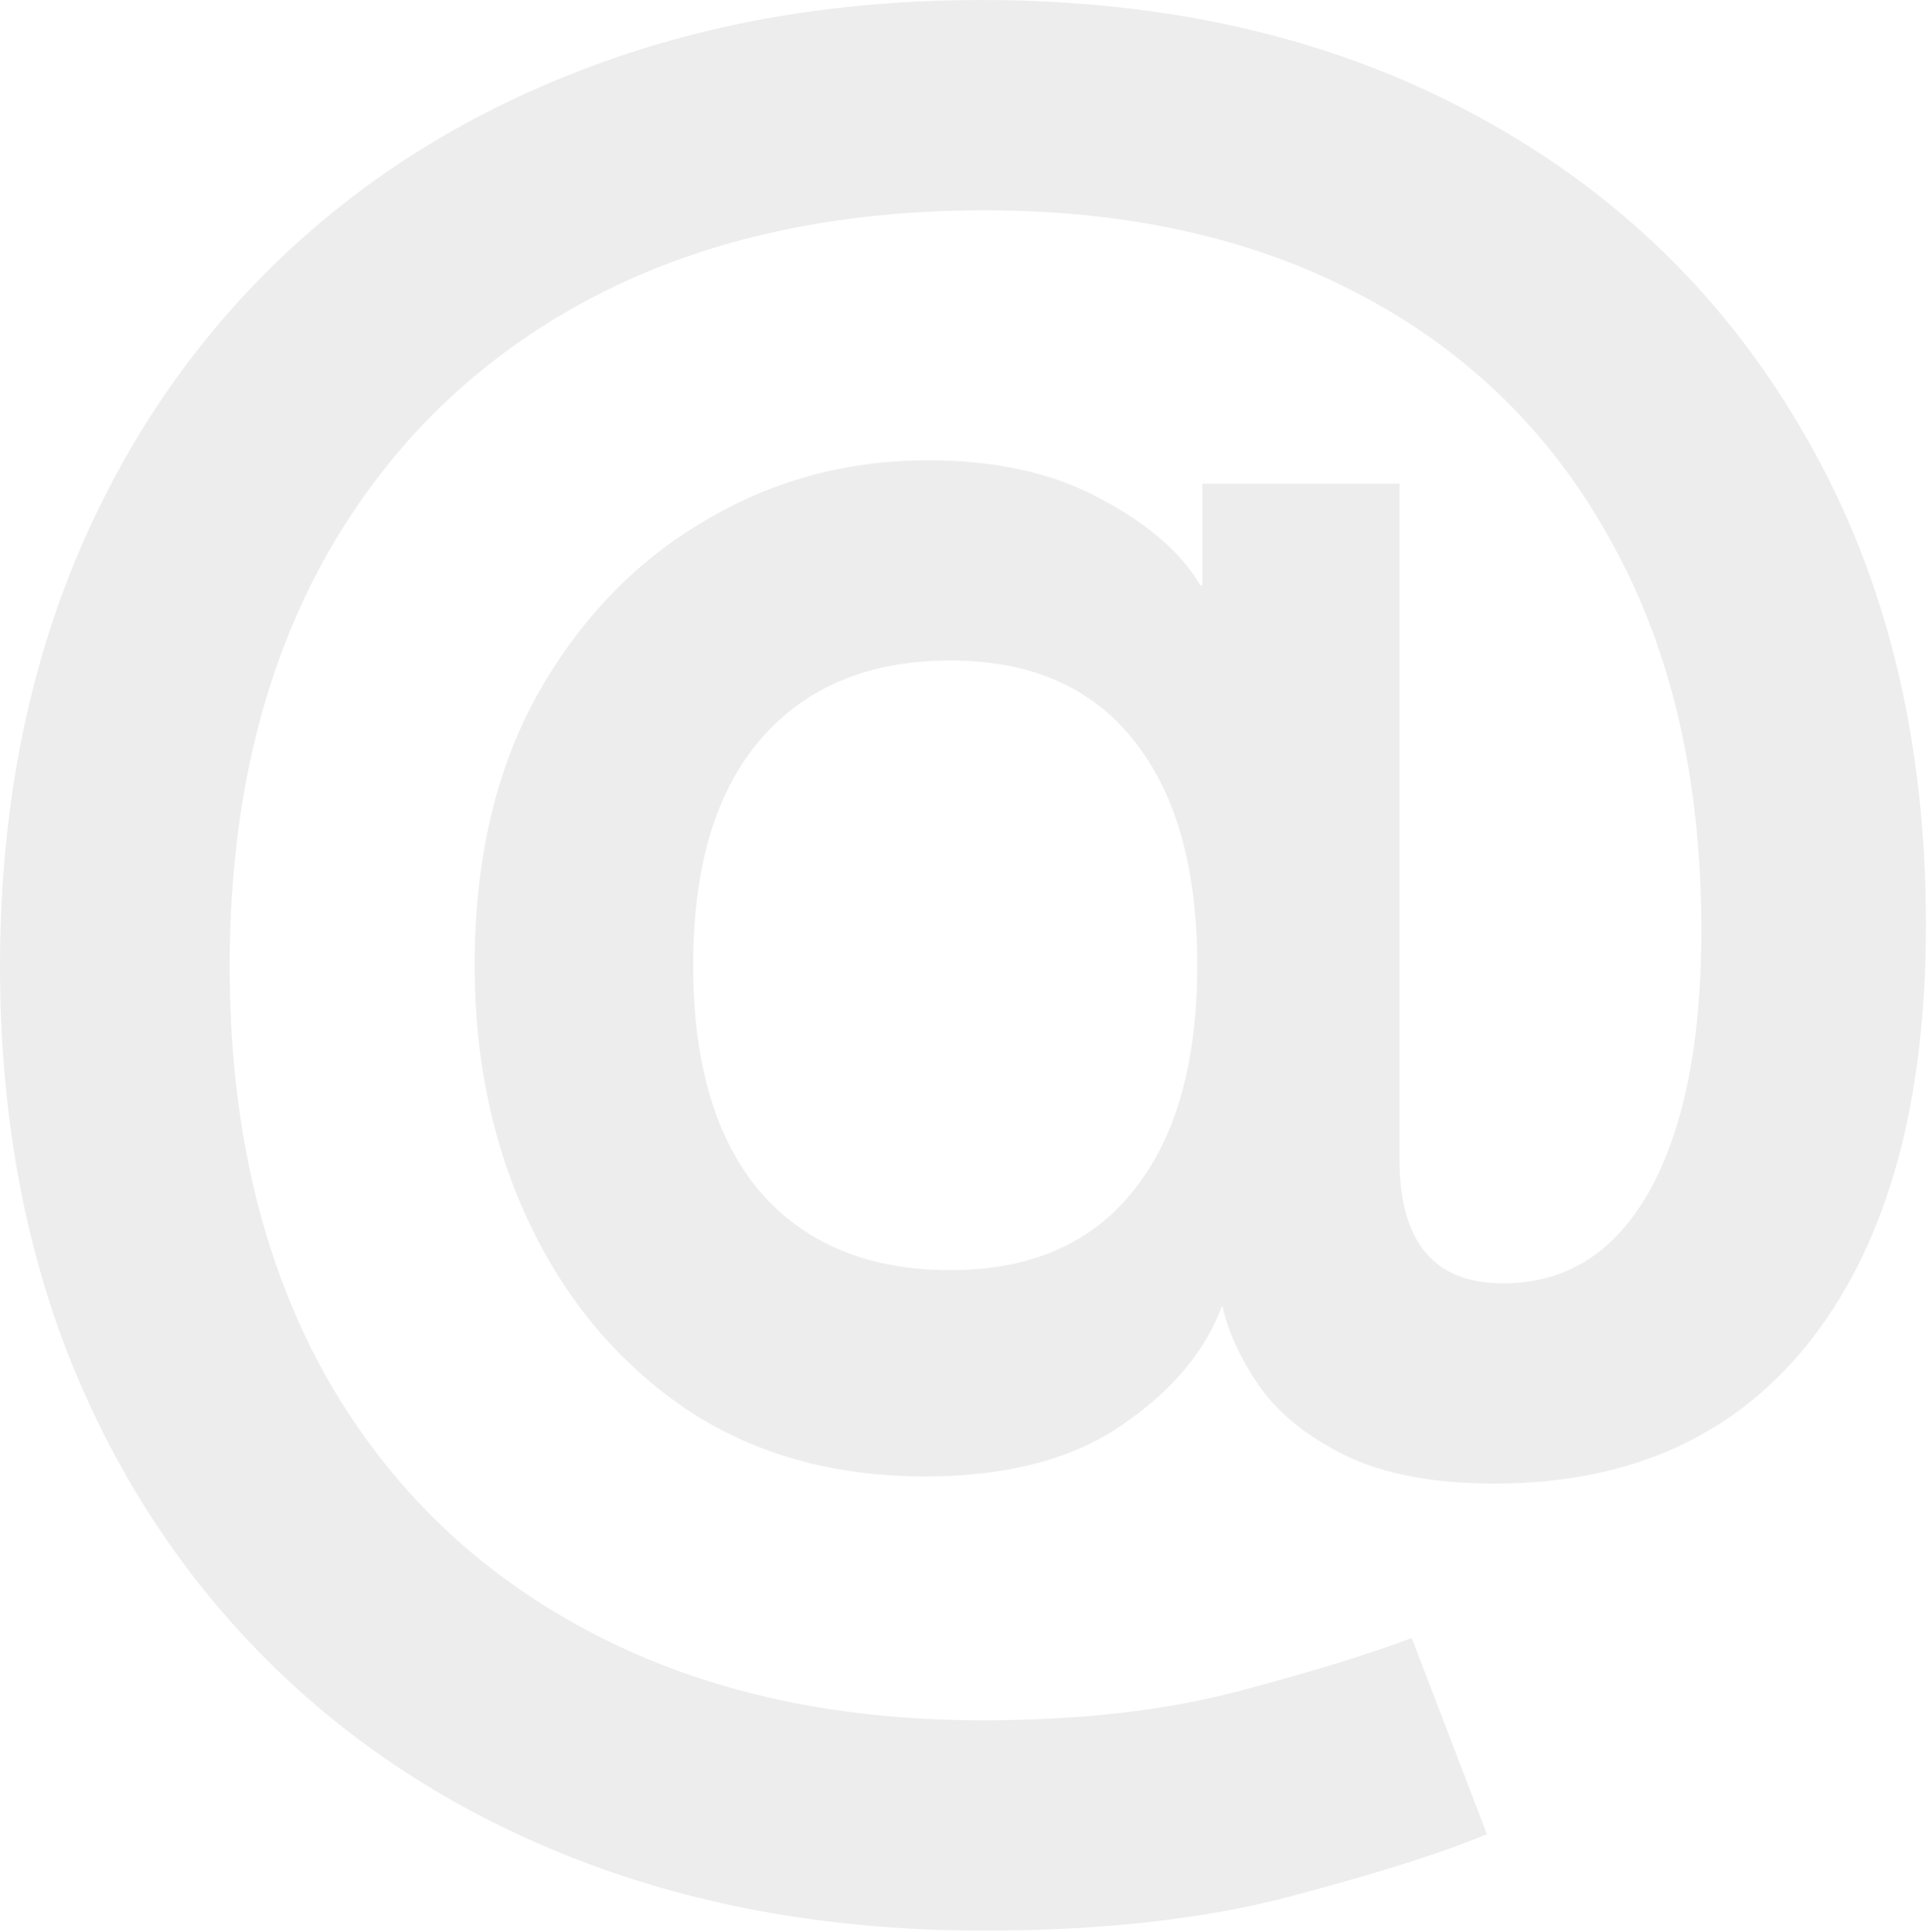 <?xml version="1.0" encoding="UTF-8"?> <svg xmlns="http://www.w3.org/2000/svg" width="688" height="690" viewBox="0 0 688 690" fill="none"><path d="M351.251 689.438C298.757 689.438 250.98 681.214 207.92 664.764C164.861 648.314 127.849 624.849 96.884 594.369C65.92 563.888 41.971 527.602 25.038 485.51C8.346 443.418 0 396.609 0 345.082C0 293.798 8.346 246.988 25.038 204.654C41.971 162.321 65.92 125.913 96.884 95.433C127.849 64.953 164.74 41.487 207.557 25.038C250.617 8.346 298.273 0 350.525 0C417.776 0 476.68 13.789 527.239 41.366C577.798 68.702 617.108 107.165 645.169 156.757C673.472 206.106 687.624 263.922 687.624 330.205C687.624 393.343 674.198 442.45 647.346 477.527C620.495 512.362 582.636 529.779 533.77 529.779C511.757 529.779 493.856 526.392 480.067 519.619C466.52 512.845 456.36 504.621 449.586 494.944C442.813 485.026 438.459 475.592 436.523 466.641H436.161C430.113 482.849 418.138 497 400.237 509.096C382.578 521.191 359.234 527.239 330.205 527.239C297.305 527.239 268.76 519.135 244.569 502.927C220.62 486.477 202.114 464.464 189.051 436.886C175.988 409.309 169.457 378.586 169.457 344.719C169.457 307.465 176.835 275.413 191.591 248.561C206.59 221.709 226.305 201.026 250.738 186.511C275.171 171.755 302.022 164.377 331.293 164.377C355.726 164.377 376.288 168.973 392.98 178.165C409.914 187.116 421.767 197.397 428.54 209.009H429.266V172.723H499.661V414.026C499.661 443.539 511.999 458.295 536.673 458.295C559.171 458.295 576.588 447.288 588.926 425.275C601.263 403.019 607.432 372.055 607.432 332.382C607.432 278.678 596.909 232.716 575.863 194.494C555.058 156.031 525.425 126.518 486.961 105.956C448.74 85.394 403.624 75.113 351.614 75.113C296.217 75.113 248.319 86.119 207.92 108.133C167.763 130.147 136.678 161.353 114.665 201.752C92.893 242.15 82.007 289.927 82.007 345.082C82.007 400.237 92.893 448.014 114.665 488.413C136.678 528.569 167.763 559.534 207.92 581.305C248.319 603.319 295.975 614.326 350.888 614.326C385.723 614.326 416.324 610.818 442.692 603.803C469.06 596.788 489.501 590.498 504.016 584.934L530.868 654.967C515.385 661.498 492.162 668.876 461.198 677.101C430.234 685.326 393.585 689.438 351.251 689.438ZM339.276 453.578C367.821 453.578 389.593 444.144 404.592 425.275C419.832 406.406 427.452 379.554 427.452 344.719C427.452 309.884 419.832 283.033 404.592 264.164C389.593 245.295 367.821 235.861 339.276 235.861C310.247 235.861 287.629 245.295 271.421 264.164C255.455 282.791 247.472 309.643 247.472 344.719C247.472 379.796 255.455 406.769 271.421 425.638C287.629 444.264 310.247 453.578 339.276 453.578Z" fill="#4A4A49" fill-opacity="0.1"></path></svg> 